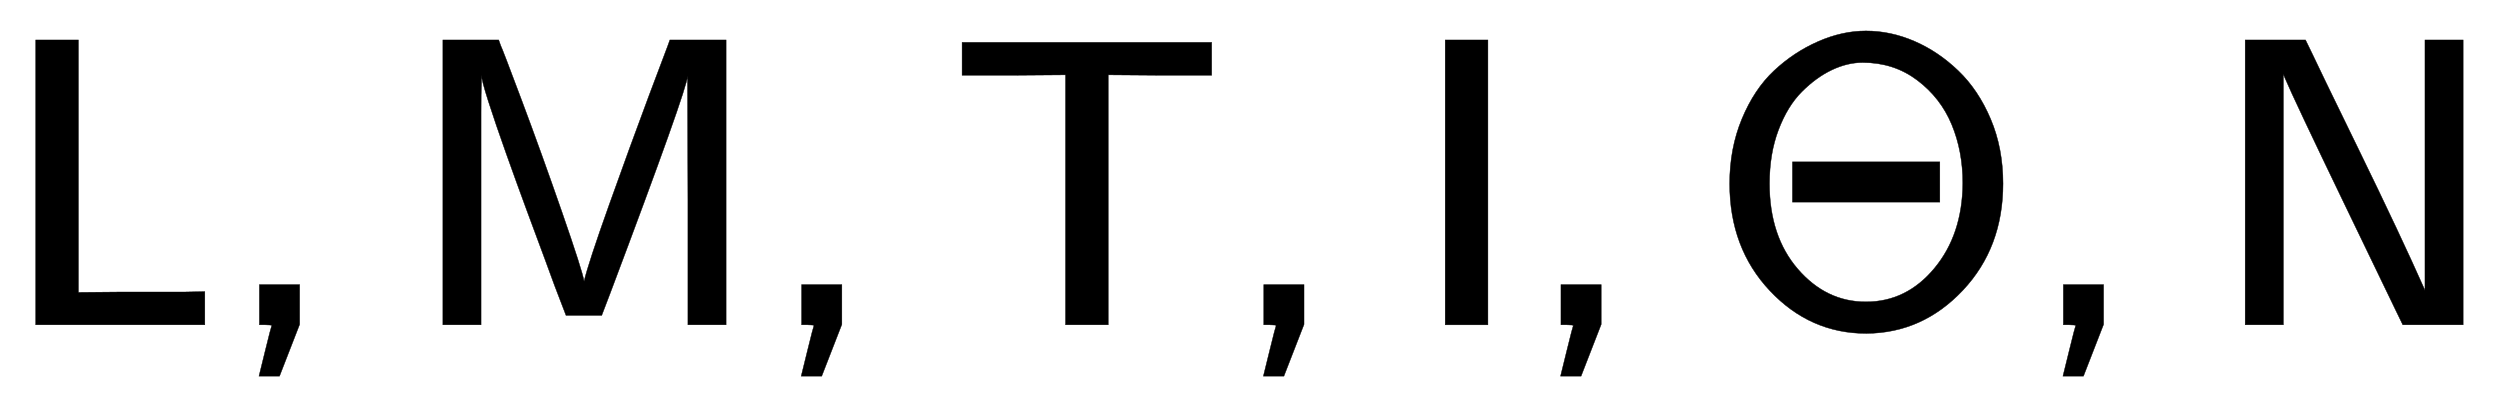 <svg xmlns:xlink="http://www.w3.org/1999/xlink" width="14.147ex" height="2.343ex" style="vertical-align: -0.505ex;" viewBox="0 -791.3 6090.8 1008.6" role="img" focusable="false" xmlns="http://www.w3.org/2000/svg" aria-labelledby="MathJax-SVG-1-Title">
<title id="MathJax-SVG-1-Title">{\displaystyle {\mathsf {L,M,T,I,\Theta ,N}}}</title>
<defs aria-hidden="true">
<path stroke-width="1" id="E1-MJSS-4C" d="M87 0V694H191V79L297 80H451L499 81V0H87Z"></path>
<path stroke-width="1" id="E1-MJSS-2C" d="M90 0V98H188V1L139 -125H89L104 -64Q119 -3 120 -2Q120 0 105 0H90Z"></path>
<path stroke-width="1" id="E1-MJSS-4D" d="M92 0V694H228L233 680Q236 675 284 547T382 275T436 106Q446 149 497 292T594 558L640 680L645 694H782V0H689V305L688 606Q688 577 500 78L479 23H392L364 96Q364 97 342 156T296 280T246 418T203 544T186 609V588Q185 568 185 517T185 427T185 305V0H92Z"></path>
<path stroke-width="1" id="E1-MJSS-54" d="M36 608V688H644V608H518L392 609V0H288V609L162 608H36Z"></path>
<path stroke-width="1" id="E1-MJSS-49" d="M87 0V694H191V0H87Z"></path>
<path stroke-width="1" id="E1-MJSS-398" d="M56 344Q56 430 86 502T164 619T271 690T388 716Q448 716 506 691T613 619T692 501T722 344Q722 188 624 84T389 -21Q252 -21 154 83T56 344ZM624 345Q624 423 597 488T513 596T380 639Q343 639 305 621T232 568T175 475T153 344Q153 216 222 136T388 56Q487 56 555 138T624 345ZM209 299V397H568V299H209Z"></path>
<path stroke-width="1" id="E1-MJSS-4E" d="M88 0V694H235L252 659Q261 639 364 428T526 84V694H619V0H472L455 35Q453 39 330 294T185 601L181 611V0H88Z"></path>
</defs>
<g stroke="currentColor" fill="currentColor" stroke-width="0" transform="matrix(1 0 0 -1 0 0)" aria-hidden="true">
 <use xlink:href="#E1-MJSS-4C" x="0" y="0"></use>
 <use xlink:href="#E1-MJSS-2C" x="542" y="0"></use>
 <use xlink:href="#E1-MJSS-4D" x="987" y="0"></use>
 <use xlink:href="#E1-MJSS-2C" x="1863" y="0"></use>
 <use xlink:href="#E1-MJSS-54" x="2308" y="0"></use>
 <use xlink:href="#E1-MJSS-2C" x="2989" y="0"></use>
 <use xlink:href="#E1-MJSS-49" x="3434" y="0"></use>
 <use xlink:href="#E1-MJSS-2C" x="3713" y="0"></use>
 <use xlink:href="#E1-MJSS-398" x="4158" y="0"></use>
 <use xlink:href="#E1-MJSS-2C" x="4937" y="0"></use>
 <use xlink:href="#E1-MJSS-4E" x="5382" y="0"></use>
</g>
</svg>
